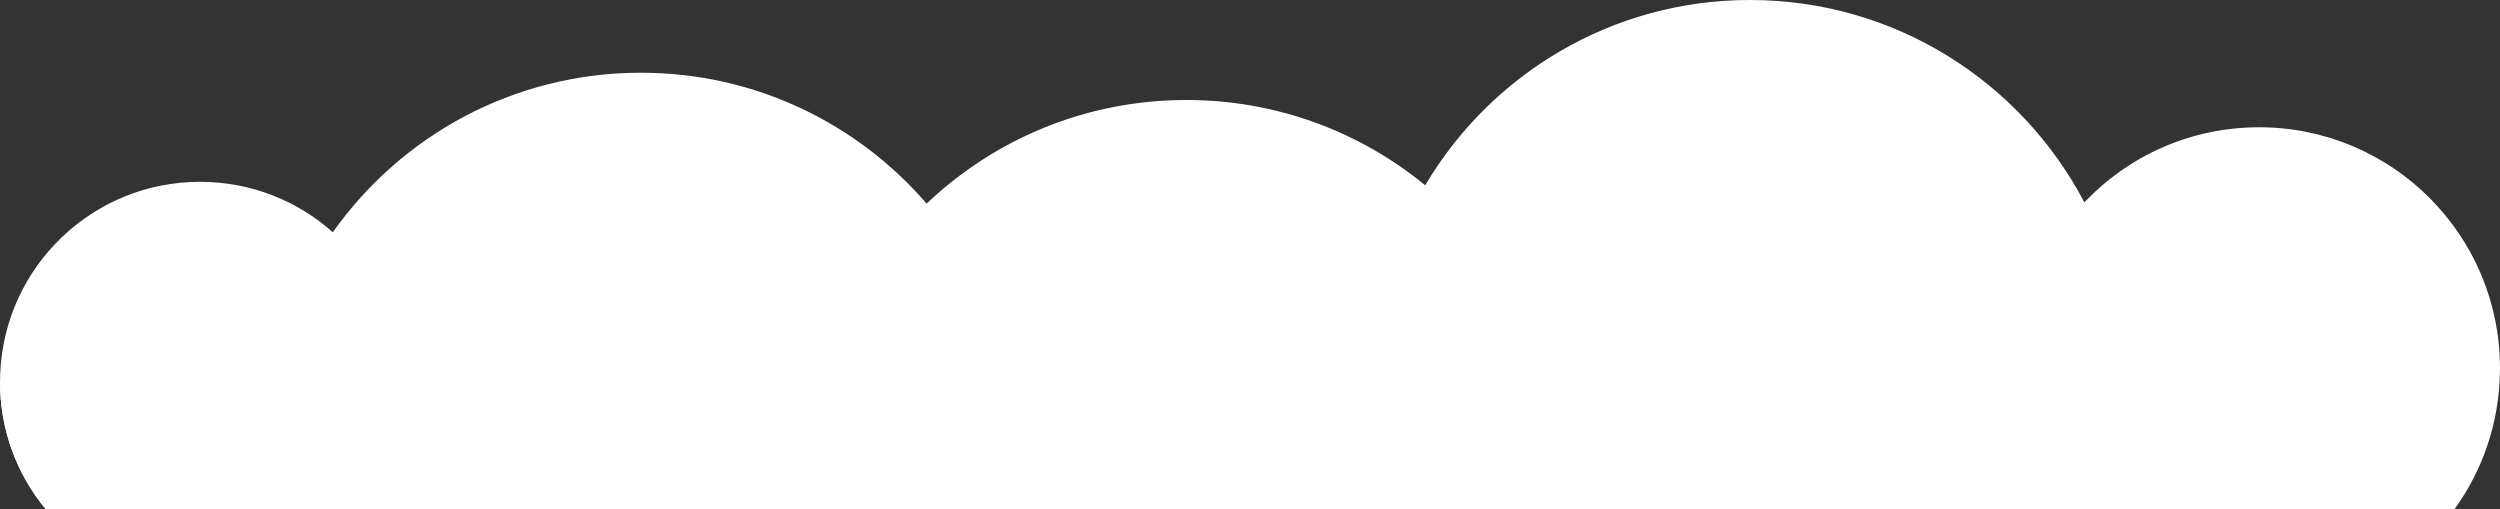 <?xml version="1.0" encoding="UTF-8"?>
<svg id="_レイヤー_2" data-name="レイヤー 2" xmlns="http://www.w3.org/2000/svg" viewBox="0 0 275 56">
  <rect x="0" y="0" width="275" height="56" fill="#333333" stroke="none"/>
  <defs>
    <style>
      .cls-1 {
        fill: #FFF;
      }
    </style>
  </defs>
  <g id="_左側" data-name="左側">
    <g>
      <path class="cls-1" d="M275,40.5c0,.17,0,.34-.01.5-.1,5.6-1.93,10.77-4.99,15H5.02c-3.14-3.8-5.02-8.68-5.02-14,0-.34.01-.67.03-1,.52-11.69,10.16-21,21.97-21,5.61,0,10.73,2.09,14.61,5.55,7.51-10.62,19.89-17.55,33.89-17.55,12.56,0,23.82,5.58,31.43,14.4,7.43-7.07,17.5-11.4,28.57-11.4,9.97,0,19.12,3.51,26.27,9.38,7.23-12.2,20.52-20.38,35.73-20.38,15.97,0,29.84,9.03,36.78,22.26,4.83-5.09,11.65-8.26,19.22-8.26,14.64,0,26.5,11.86,26.5,26.5Z"/>
      <path class="cls-1" d="M.03,41c-.02.33-.03.66-.03,1v-1h.03Z"/>
      <path class="cls-1" d="M0,42c0,5.32,1.88,10.2,5.02,14L0,42Z"/>
    </g>
  </g>
</svg>
